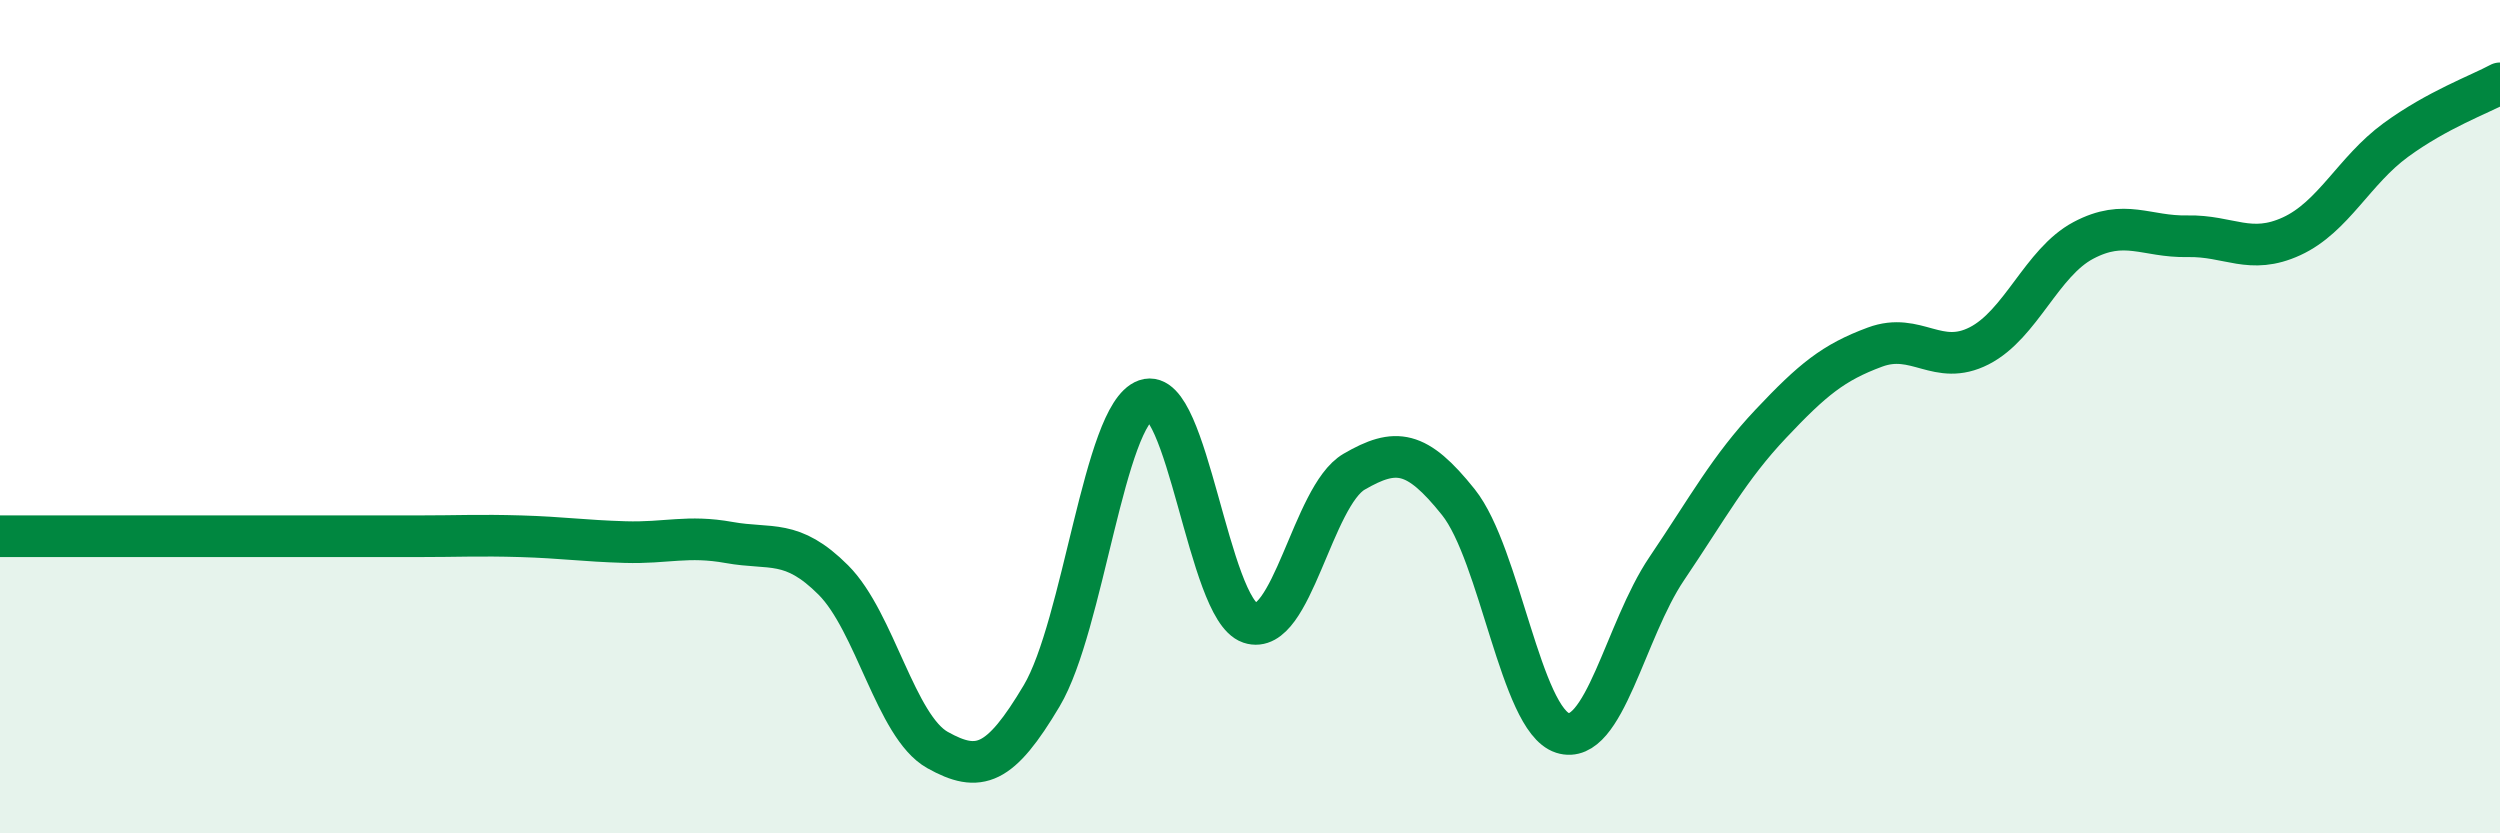 
    <svg width="60" height="20" viewBox="0 0 60 20" xmlns="http://www.w3.org/2000/svg">
      <path
        d="M 0,12.87 C 0.5,12.87 1.5,12.87 2.5,12.87 C 3.5,12.87 4,12.87 5,12.87 C 6,12.87 6.5,12.87 7.5,12.87 C 8.5,12.87 9,12.87 10,12.87 C 11,12.87 11.5,12.84 12.5,12.87 C 13.5,12.9 14,12.98 15,13.01 C 16,13.04 16.5,12.84 17.5,13.02 C 18.5,13.2 19,12.92 20,13.92 C 21,14.92 21.5,17.44 22.5,18 C 23.5,18.56 24,18.38 25,16.7 C 26,15.02 26.5,9.95 27.5,9.6 C 28.5,9.25 29,14.61 30,14.95 C 31,15.29 31.5,11.9 32.5,11.32 C 33.5,10.74 34,10.8 35,12.05 C 36,13.3 36.5,17.27 37.5,17.59 C 38.5,17.91 39,15.13 40,13.65 C 41,12.17 41.5,11.23 42.5,10.17 C 43.5,9.11 44,8.7 45,8.33 C 46,7.96 46.5,8.81 47.5,8.3 C 48.5,7.79 49,6.3 50,5.77 C 51,5.24 51.5,5.69 52.5,5.67 C 53.5,5.65 54,6.13 55,5.67 C 56,5.21 56.5,4.09 57.5,3.36 C 58.5,2.63 59.5,2.27 60,2L60 20L0 20Z"
        fill="#008740"
        opacity="0.1"
        stroke-linecap="round"
        stroke-linejoin="round"
      />
      <path
        d="M 0,12.87 C 0.5,12.87 1.5,12.87 2.5,12.87 C 3.5,12.87 4,12.87 5,12.87 C 6,12.87 6.5,12.87 7.5,12.87 C 8.5,12.87 9,12.87 10,12.87 C 11,12.87 11.5,12.84 12.5,12.87 C 13.5,12.9 14,12.98 15,13.01 C 16,13.04 16.5,12.84 17.5,13.02 C 18.5,13.2 19,12.92 20,13.92 C 21,14.92 21.5,17.44 22.5,18 C 23.5,18.56 24,18.38 25,16.7 C 26,15.02 26.5,9.95 27.5,9.6 C 28.5,9.25 29,14.61 30,14.95 C 31,15.29 31.5,11.9 32.5,11.32 C 33.5,10.74 34,10.8 35,12.05 C 36,13.3 36.5,17.27 37.5,17.59 C 38.5,17.91 39,15.13 40,13.65 C 41,12.17 41.5,11.23 42.5,10.17 C 43.5,9.11 44,8.7 45,8.33 C 46,7.96 46.5,8.81 47.5,8.3 C 48.5,7.79 49,6.3 50,5.77 C 51,5.24 51.5,5.69 52.5,5.67 C 53.5,5.65 54,6.13 55,5.67 C 56,5.21 56.5,4.09 57.5,3.36 C 58.5,2.63 59.5,2.27 60,2"
        stroke="#008740"
        stroke-width="1"
        fill="none"
        stroke-linecap="round"
        stroke-linejoin="round"
      />
    </svg>
  